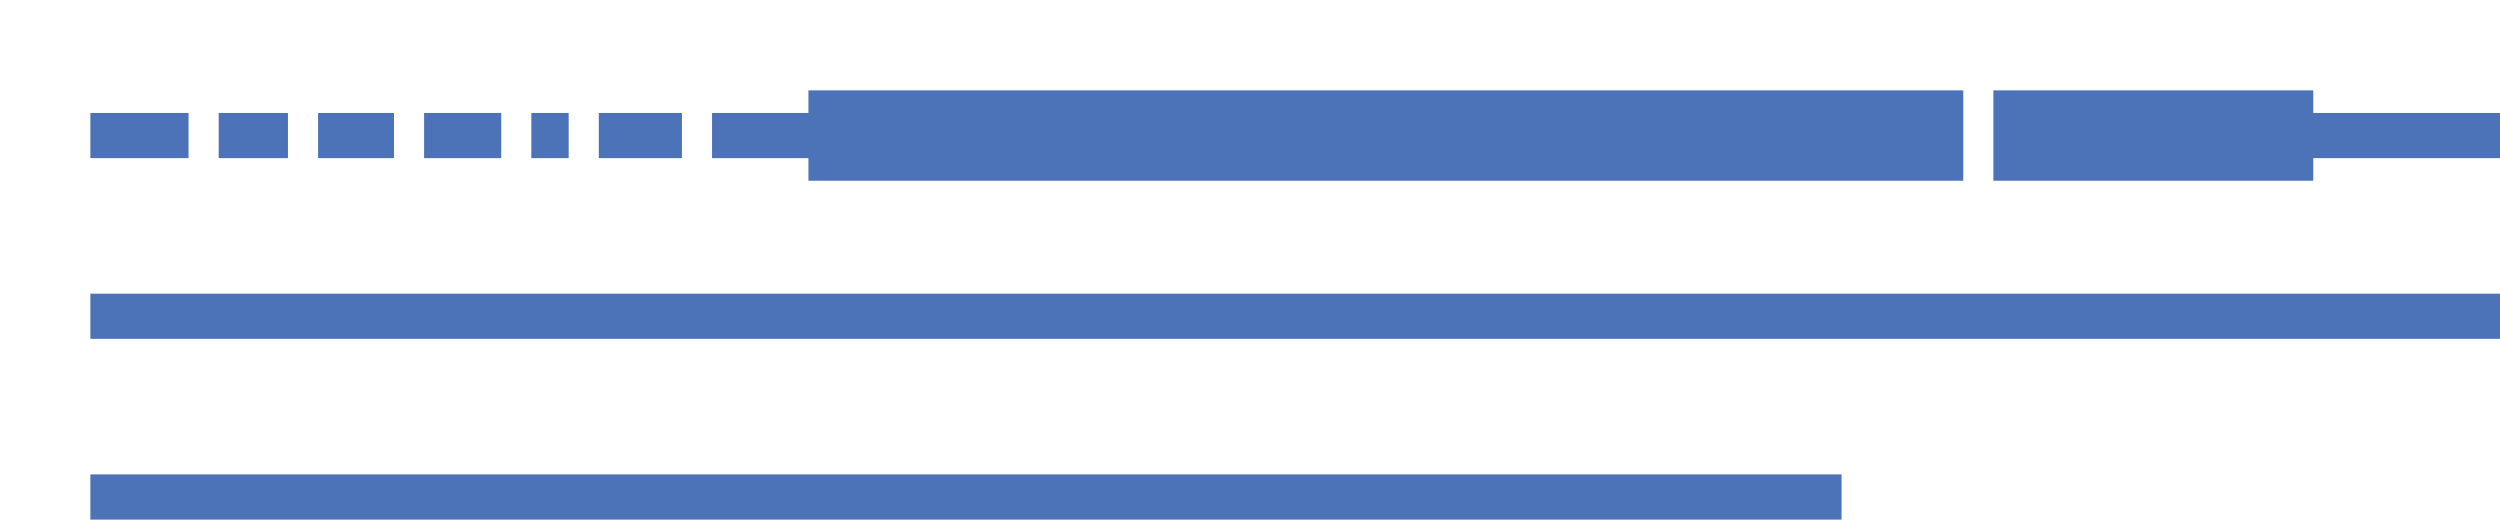 <svg xmlns="http://www.w3.org/2000/svg" width="4150.0" height="862.5"><rect x="150" y="187.5" width="163.0" height="75.0" fill="#4C72B7"/><rect x="363.0" y="187.5" width="115.0" height="75.0" fill="#4C72B7"/><rect x="528.0" y="187.5" width="126.0" height="75.0" fill="#4C72B7"/><rect x="704.0" y="187.5" width="128.0" height="75.0" fill="#4C72B7"/><rect x="882.0" y="187.5" width="62.0" height="75.0" fill="#4C72B7"/><rect x="994.0" y="187.5" width="138.0" height="75.0" fill="#4C72B7"/><rect x="1182.0" y="187.5" width="161.0" height="75.0" fill="#4C72B7"/><polygon points="1342.0 300 1342.0 150 3259.0 150 3259.0 300" fill="#4C72B7"/><rect x="3839.0" y="187.5" width="311.0" height="75.0" fill="#4C72B7"/><polygon points="3309.0 300 3309.0 150 3840.0 150 3840.0 300" fill="#4C72B7"/><rect x="150" y="487.5" width="4000.0" height="75.0" fill="#4C72B7"/><rect x="150" y="787.5" width="2907.0" height="75.0" fill="#4C72B7"/><style >
.legend { font: 120.0px sans-serif; fill: black; dominant-baseline: central; }
</style><style >
.exonnr { text-anchor: middle; dominant-baseline: central; font: 75.0px sans-serif; fill: white;}
</style></svg>

